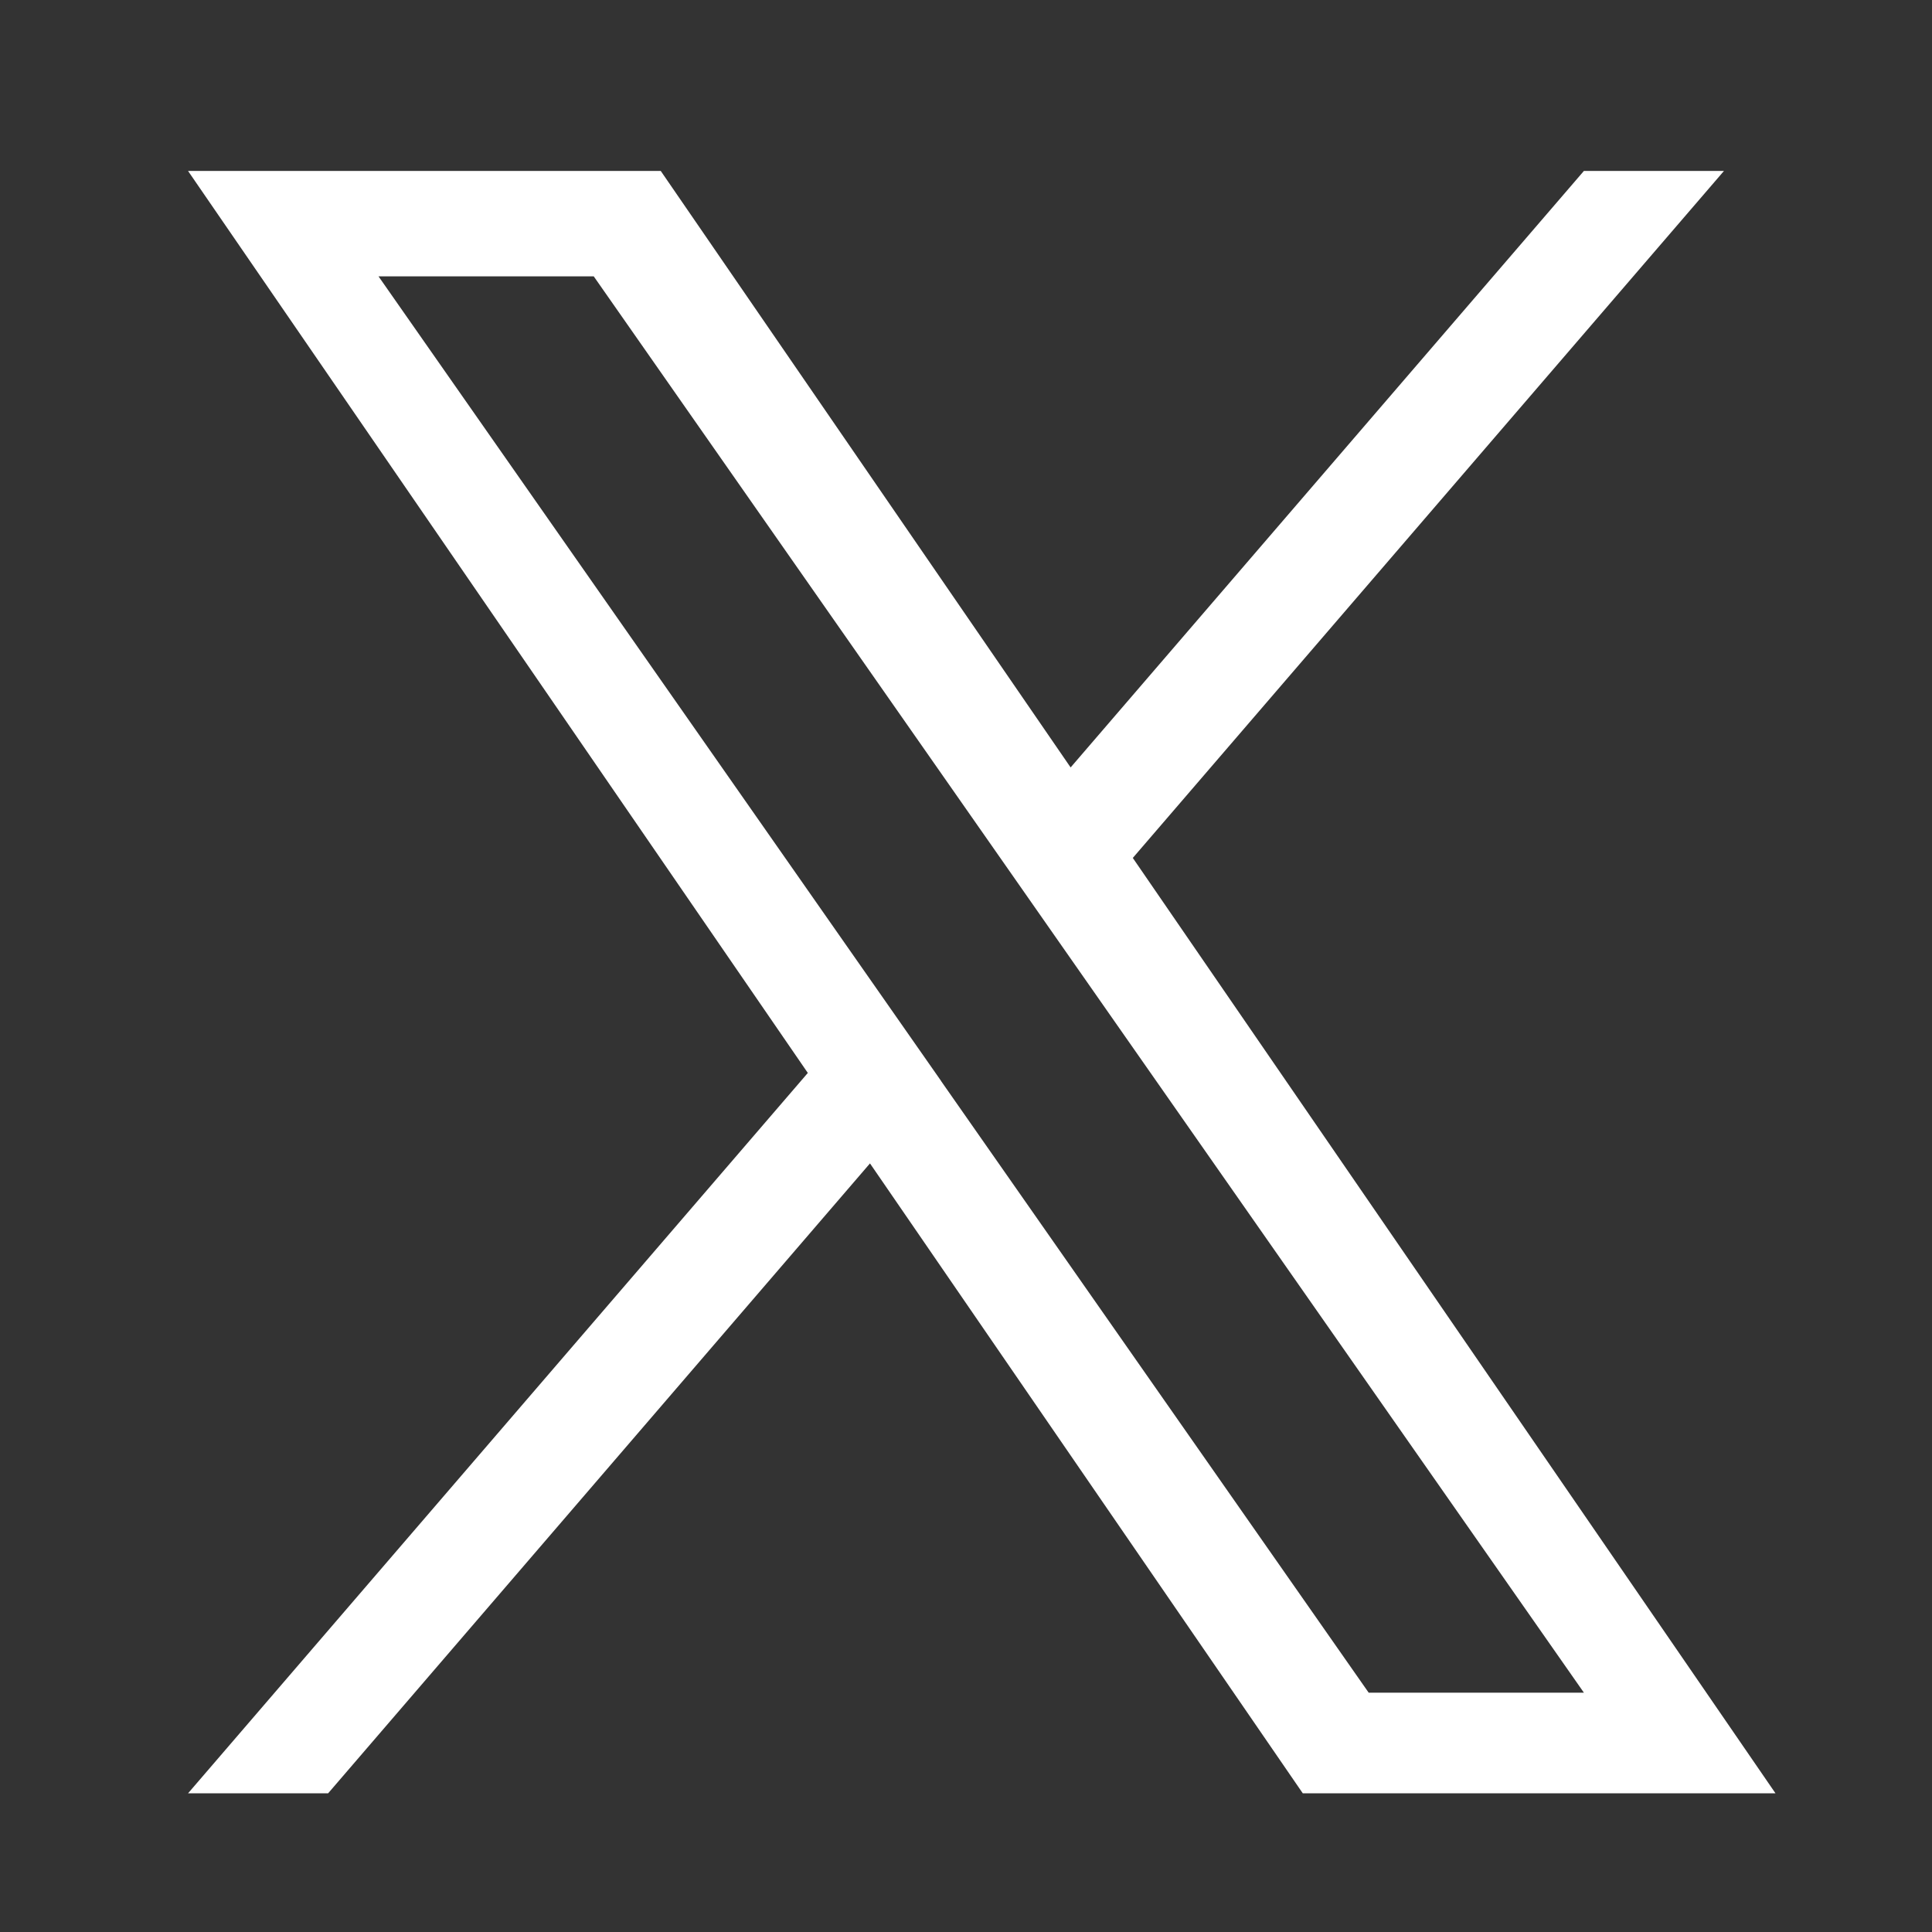 <svg xmlns="http://www.w3.org/2000/svg" xmlns:xlink="http://www.w3.org/1999/xlink" width="40" height="40" viewBox="0 0 40 40">
  <rect x="0" y="0" width="40" height="40" fill="#333333" stroke="none"/>
  <defs>
    <clipPath id="clip-path">
      <rect id="長方形_9398" data-name="長方形 9398" width="40" height="40" transform="translate(0 0)" fill="#fff" stroke="#707070" stroke-width="1"/>
    </clipPath>
  </defs>
  <g id="icon_x" transform="translate(-487 -751)">
    <g id="マスクグループ_40" data-name="マスクグループ 40" transform="translate(487 751)" clip-path="url(#clip-path)">
      <path id="logo" d="M19.561,14.223,31.8,0H28.9L18.273,12.35,9.787,0H0L12.832,18.675,0,33.59H2.9L14.119,20.548,23.08,33.59h9.787L19.56,14.223Zm-3.971,4.616-1.3-1.86L3.944,2.183H8.4l8.348,11.942,1.3,1.86L28.9,31.506H24.444L15.589,18.84Z" transform="translate(3.893 3.539)" fill="#fff"/>
    </g>
  </g>
</svg>
